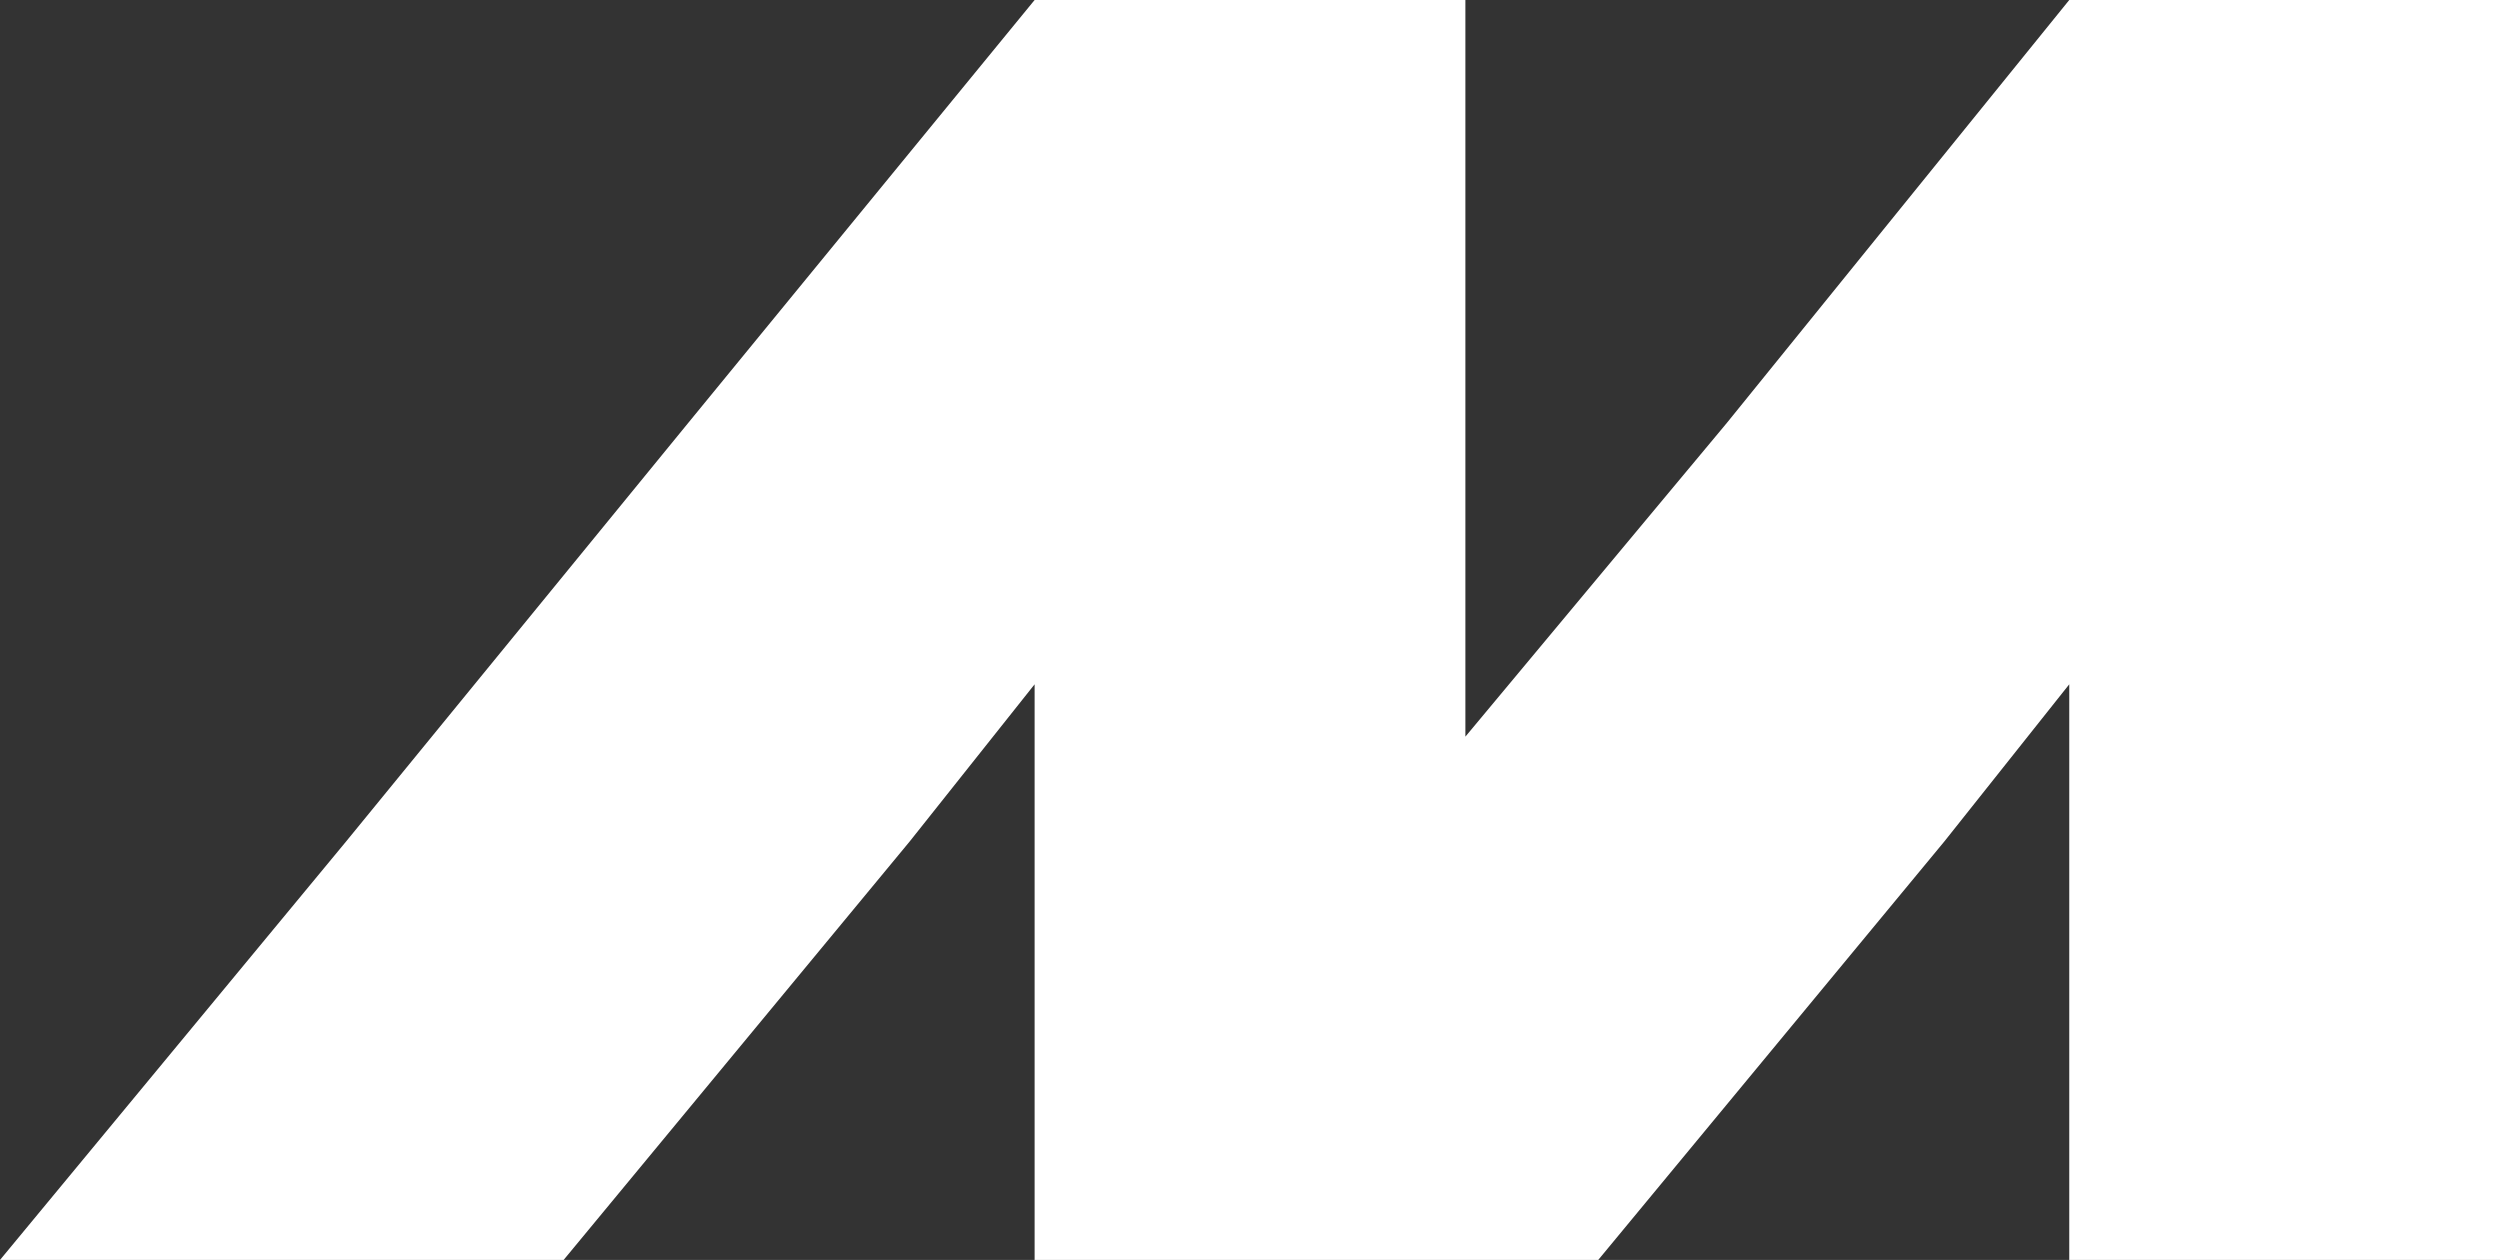 <?xml version="1.0" encoding="UTF-8"?> <svg xmlns="http://www.w3.org/2000/svg" viewBox="0 0 74.035 37.312" fill="none"><rect x="0" y="0" width="74.035" height="37.312" fill="#333333" stroke="none"/><path fill-rule="evenodd" clip-rule="evenodd" d="M61.279 0L51.145 12.517L43.396 21.815V4.768V0H30.639L20.387 12.517L10.253 24.915L0 37.312H16.691L26.943 24.915L30.639 20.265V37.312H43.396H47.33L57.583 24.915L61.279 20.265V37.312H74.035V4.768V0H61.279Z" fill="white"></path></svg> 